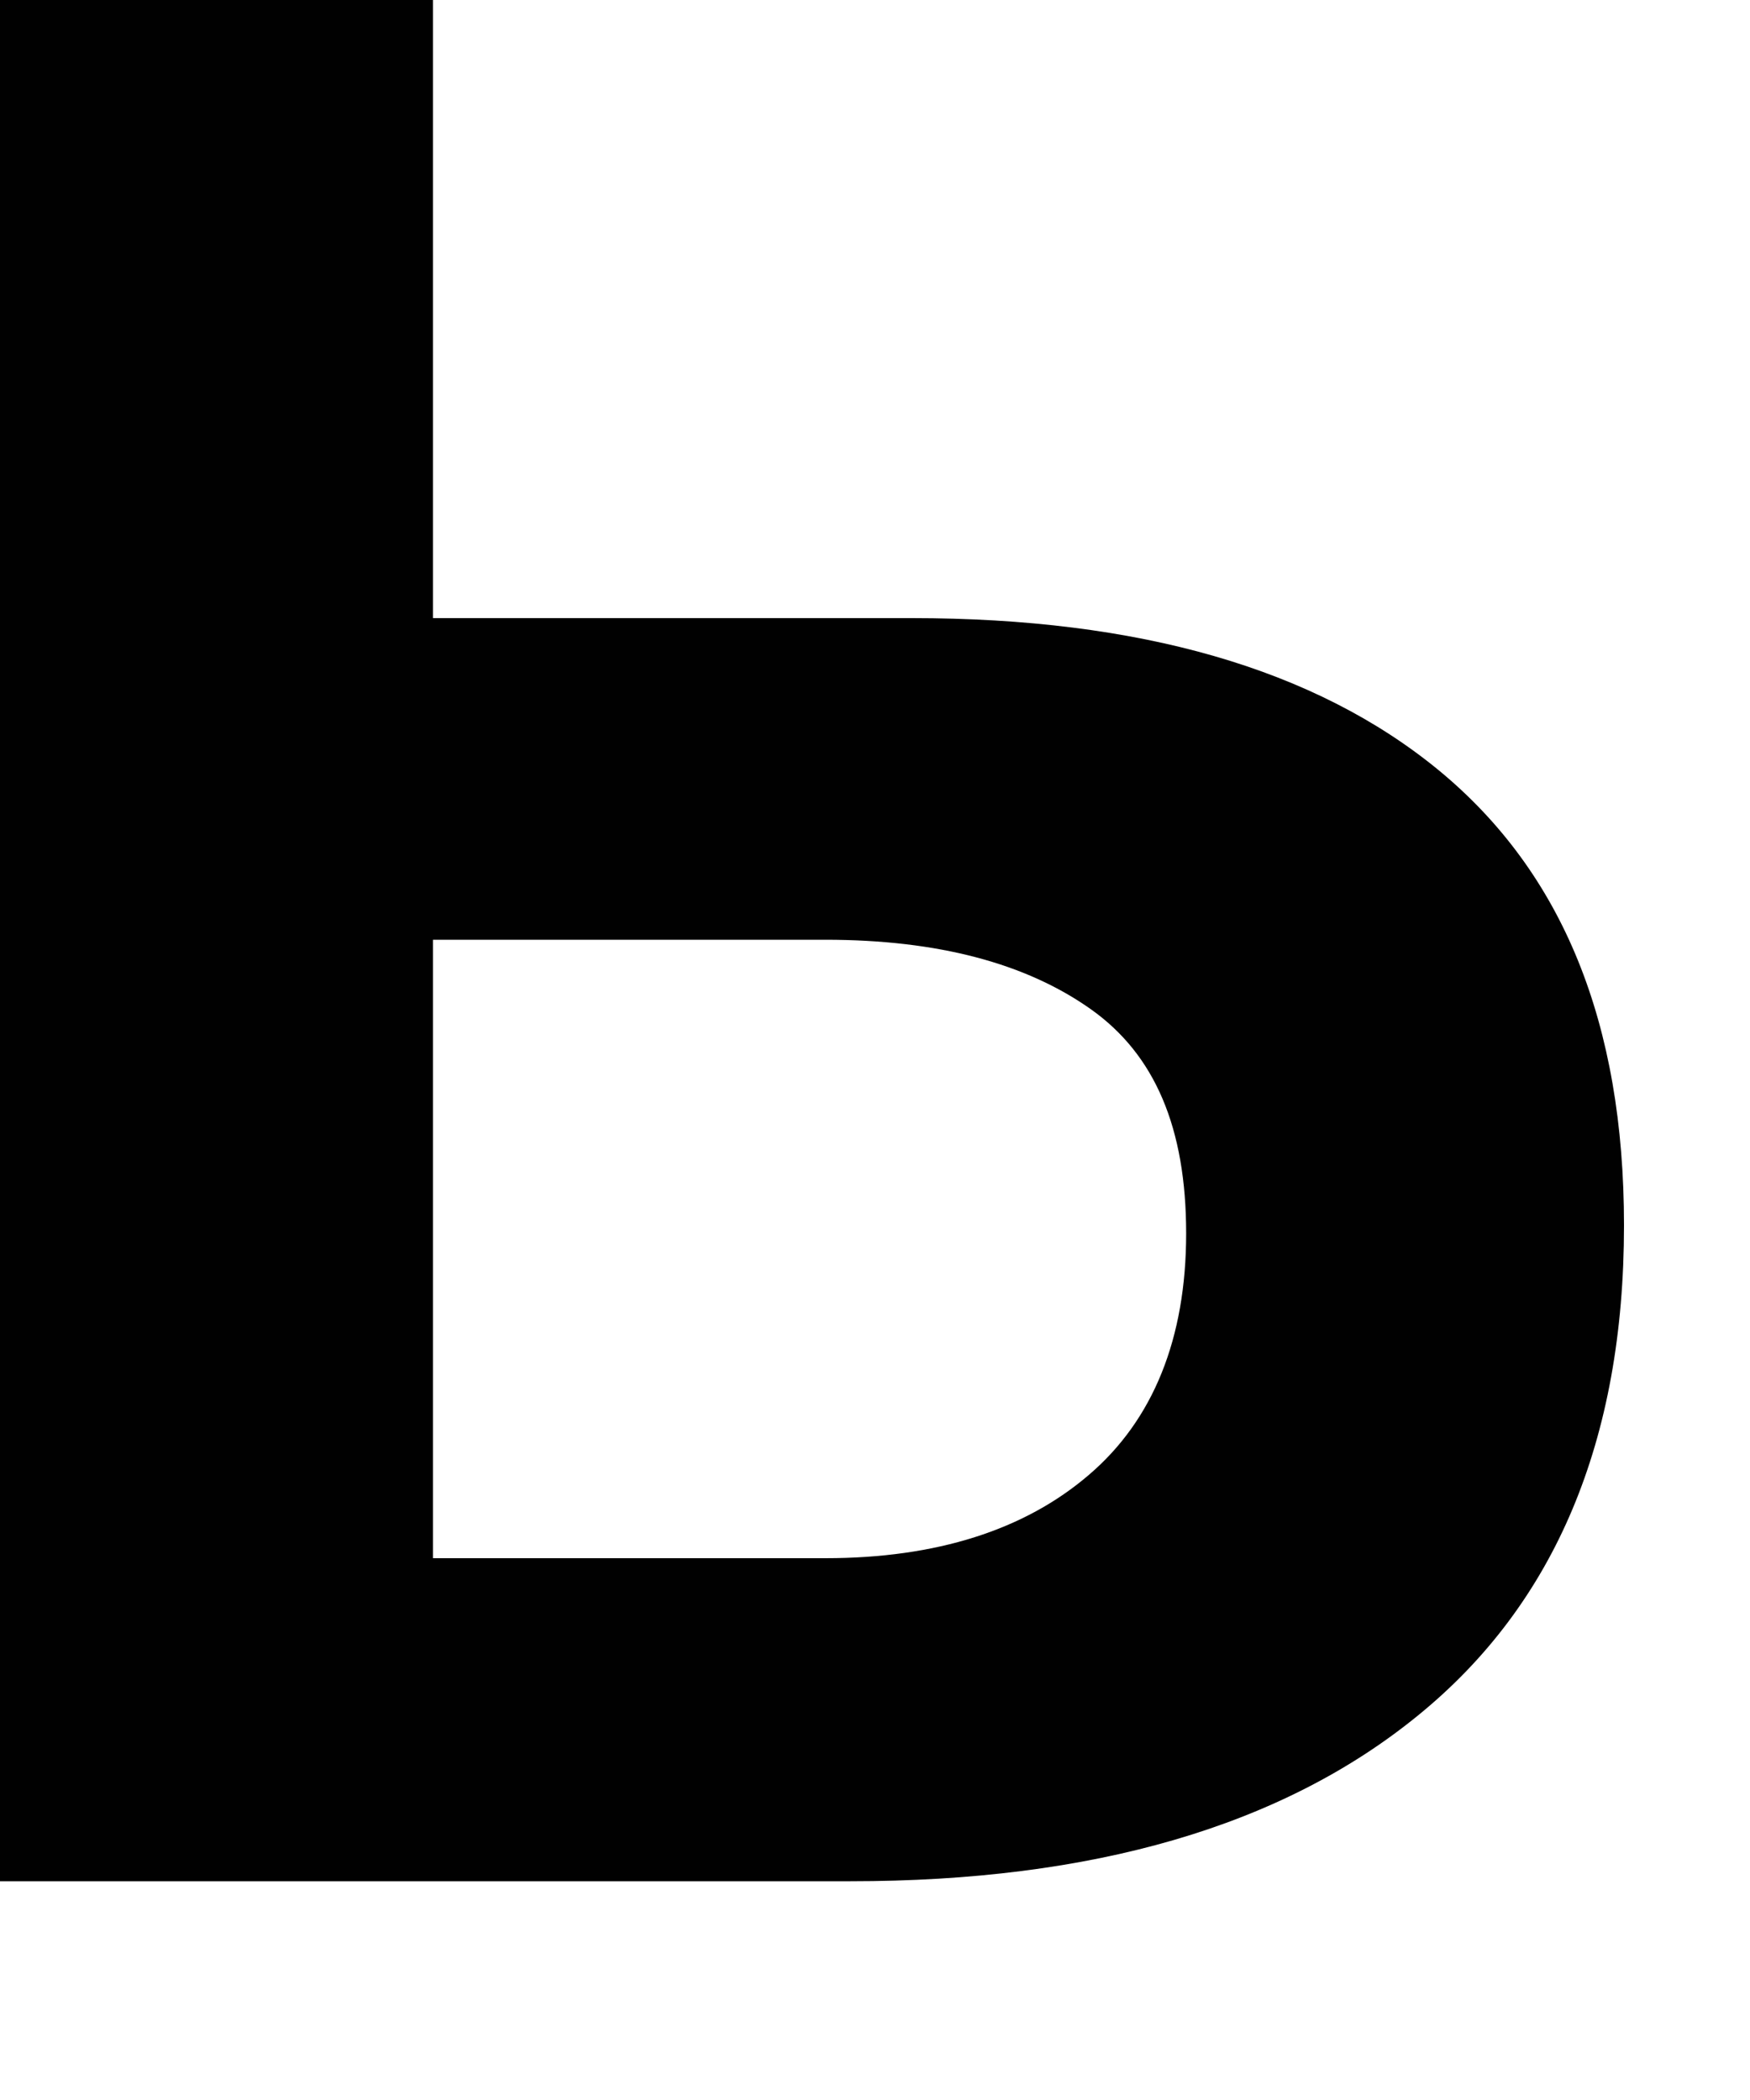 <?xml version="1.0" encoding="utf-8"?>
<svg xmlns="http://www.w3.org/2000/svg" fill="none" height="100%" overflow="visible" preserveAspectRatio="none" style="display: block;" viewBox="0 0 5 6" width="100%">
<path d="M0 5.375V0H1.237V1.766H2.605C3.254 1.766 3.757 1.91 4.111 2.201C4.465 2.493 4.64 2.923 4.64 3.501C4.64 4.116 4.443 4.582 4.053 4.9C3.663 5.219 3.12 5.375 2.43 5.375H0.005H0ZM1.237 4.452H2.358C2.676 4.452 2.928 4.371 3.111 4.214C3.295 4.057 3.389 3.824 3.389 3.524C3.389 3.223 3.3 3.013 3.116 2.883C2.932 2.753 2.681 2.685 2.358 2.685H1.237V4.452Z" fill="#010101" id="Vector"/>
</svg>